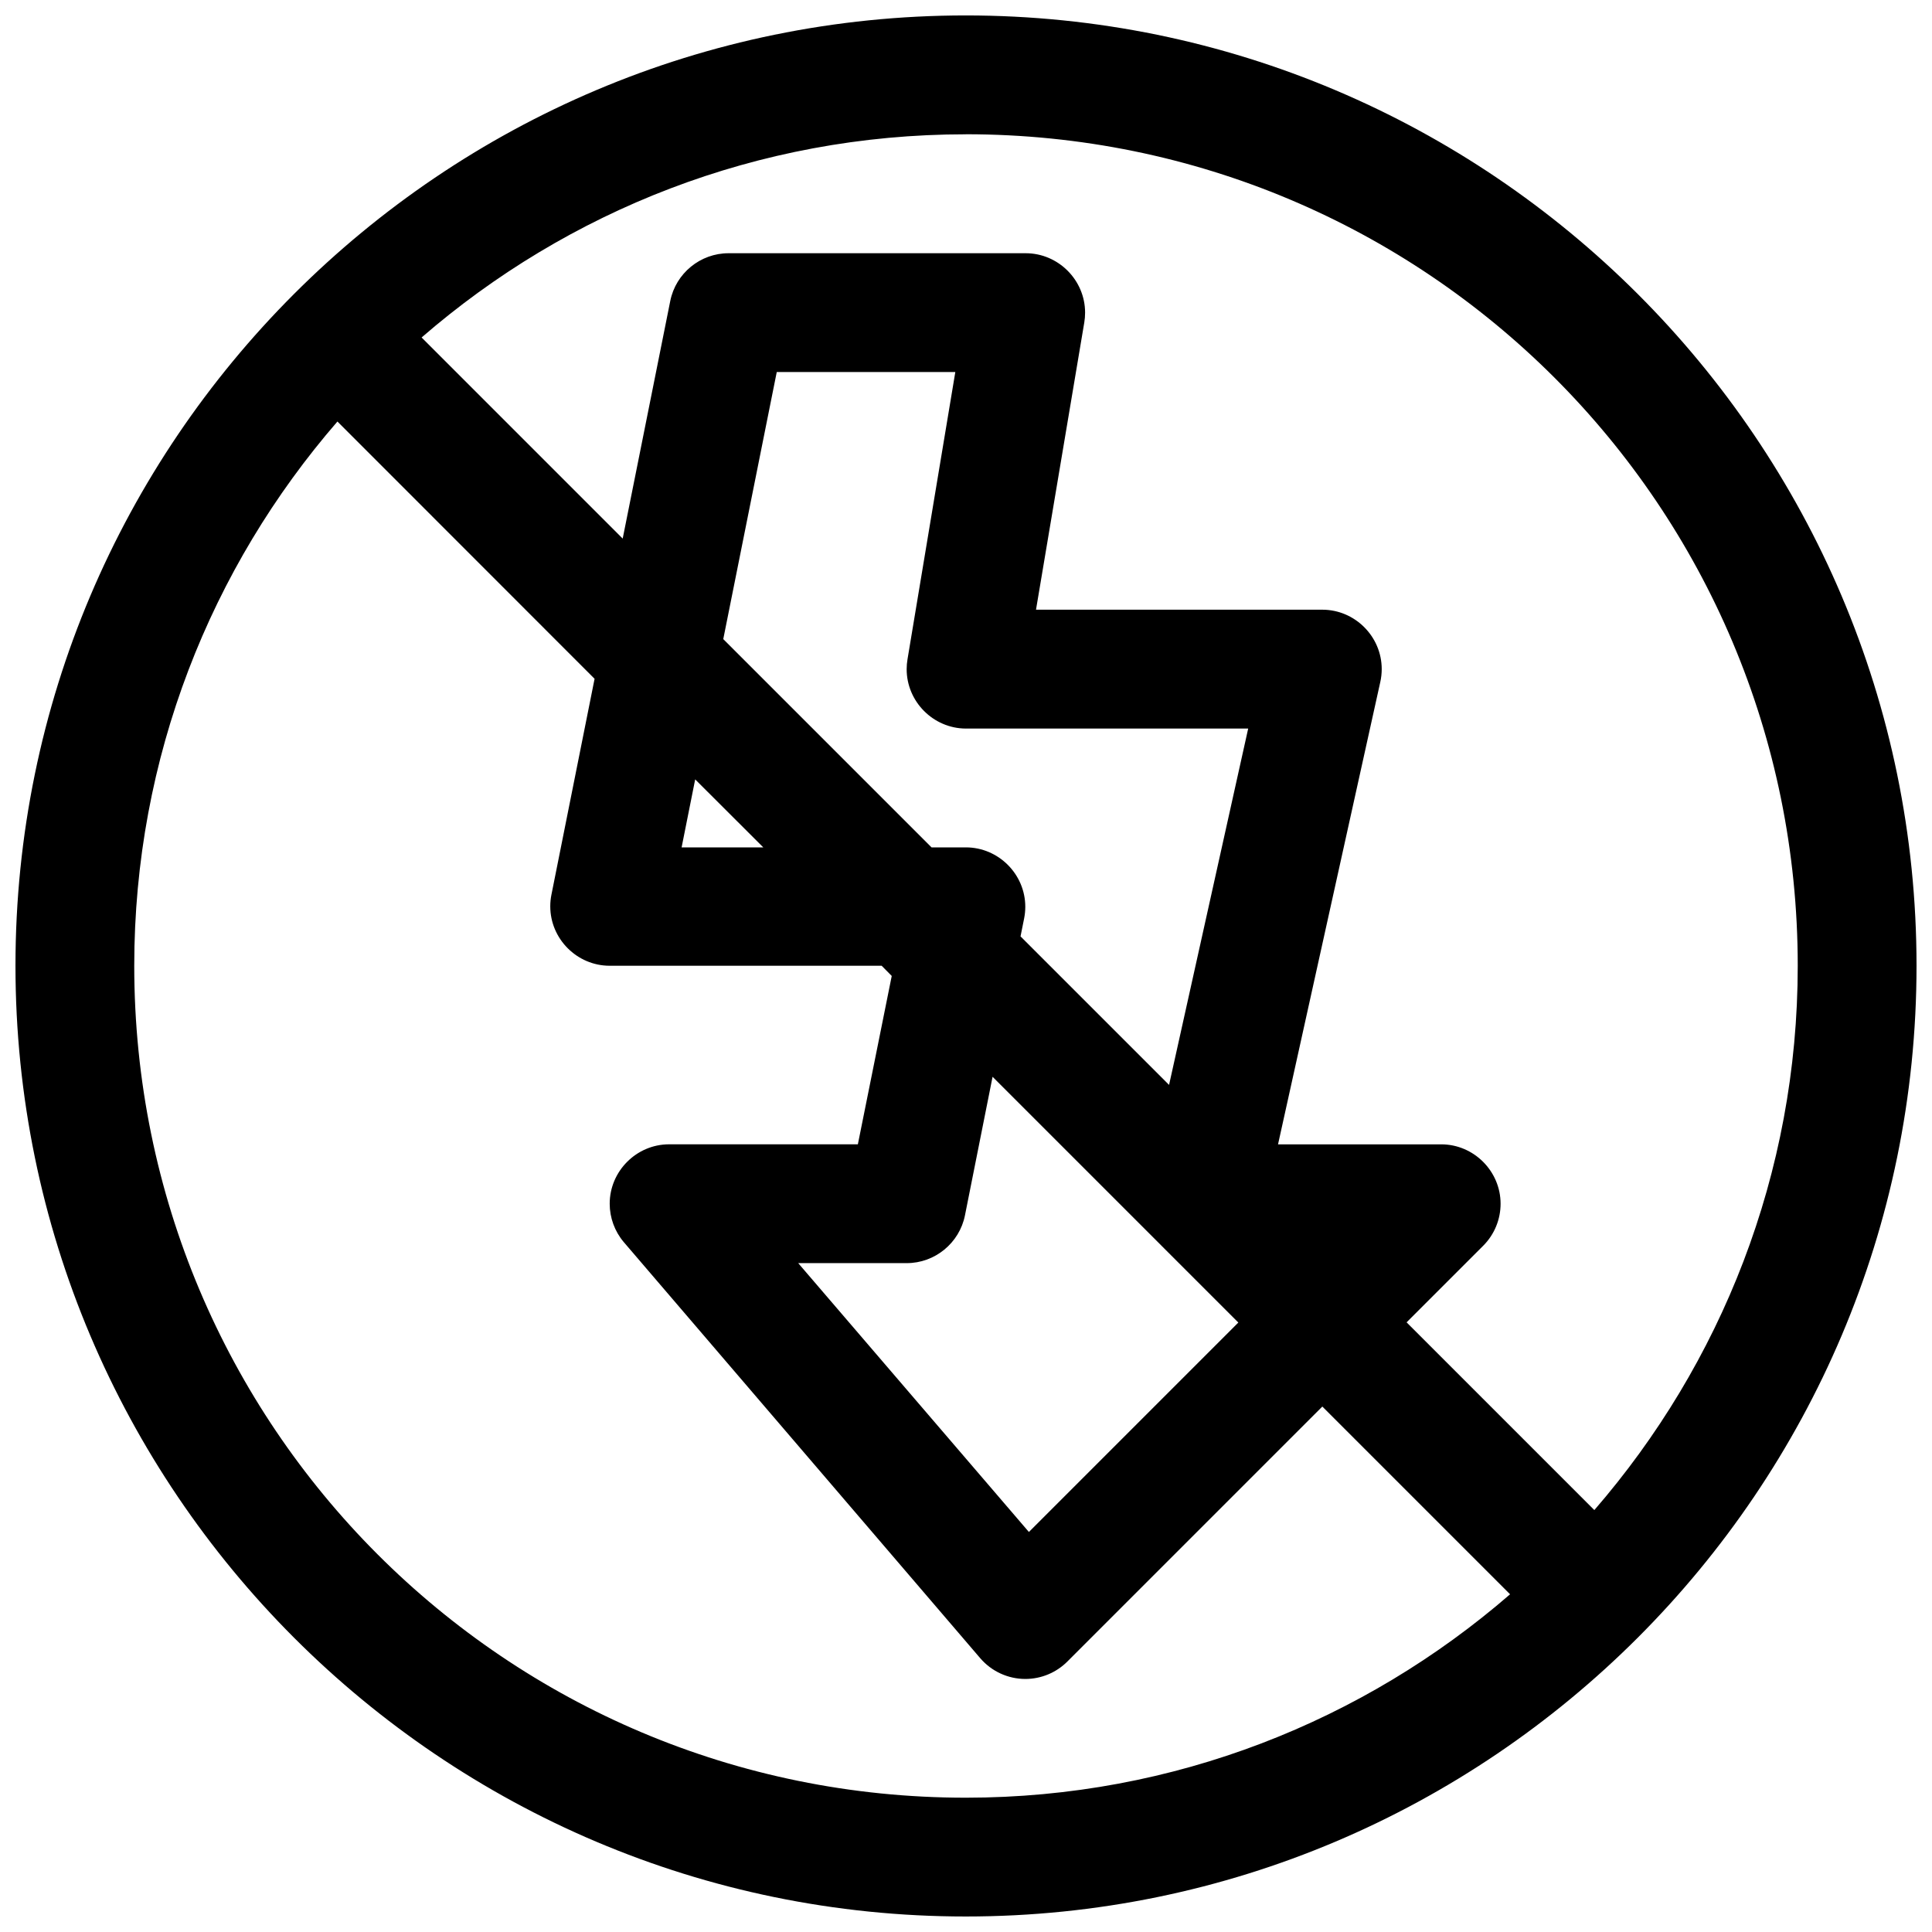 <?xml version="1.0" encoding="UTF-8"?>
<!-- Uploaded to: ICON Repo, www.svgrepo.com, Generator: ICON Repo Mixer Tools -->
<svg width="800px" height="800px" version="1.1" viewBox="144 144 512 512" xmlns="http://www.w3.org/2000/svg">
 <defs>
  <clipPath id="a">
   <path d="m148.09 148.09h503.81v503.81h-503.81z"/>
  </clipPath>
 </defs>
 <g clip-path="url(#a)">
  <path d="m399.94 148.09c-138.94 0-251.84 112.91-251.84 251.84s112.91 251.96 251.84 251.96 251.96-113.03 251.96-251.96-113.03-251.84-251.96-251.84zm0 31.488c121.92 0 220.48 98.43 220.48 220.36 0 55.266-20.41 105.59-53.906 144.25l-49.754-49.754 20.328-20.324c2.934-2.949 4.582-6.941 4.582-11.105 0-8.633-7.102-15.742-15.738-15.742h-0.008-43.234l27.094-122.5c0.254-1.133 0.383-2.289 0.383-3.449 0-8.629-7.098-15.73-15.73-15.738h-75.887l12.793-76.109c0.145-0.863 0.215-1.738 0.215-2.617 0-8.633-7.106-15.742-15.742-15.742h-0.066-78.66c-7.481-0.016-13.992 5.309-15.465 12.641l-12.609 62.98-53.289-53.293c38.633-33.473 88.945-53.844 144.22-53.844zm-50.09 63.008h47.32l-12.668 76.105c-0.148 0.875-0.227 1.758-0.227 2.644 0 8.609 7.059 15.703 15.664 15.742h74.844l-20.969 94.434-39.363-39.359 0.957-4.766c0.199-1.012 0.305-2.043 0.305-3.078 0-8.637-7.109-15.742-15.742-15.742h-0.031-9.07l-55.195-55.195zm-116.42 13.129 68.141 68.172-11.438 57.227c-0.203 1.012-0.305 2.047-0.305 3.078 0 8.637 7.106 15.742 15.742 15.742h72.078l2.672 2.703-8.977 44.617h-50.094c-8.605 0.039-15.672 7.133-15.672 15.742 0 3.719 1.316 7.312 3.711 10.152l94.492 110.3c2.992 3.484 7.359 5.492 11.949 5.492 4.195 0 8.223-1.68 11.18-4.664l67.523-67.527 49.754 49.754c-38.656 33.496-88.98 53.906-144.25 53.906-121.93 0-220.36-98.555-220.36-220.48 0-55.273 20.371-105.59 53.844-144.22zm94.801 94.832 18.051 18.02h-21.648zm78.812 78.812 44.621 44.617c0.062 0.062 0.117 0.125 0.18 0.188l20.328 20.324-55.504 55.504-61.133-71.25h28.723c7.492 0.02 14.004-5.32 15.469-12.668z" fill-rule="evenodd"/>
 </g>
</svg>